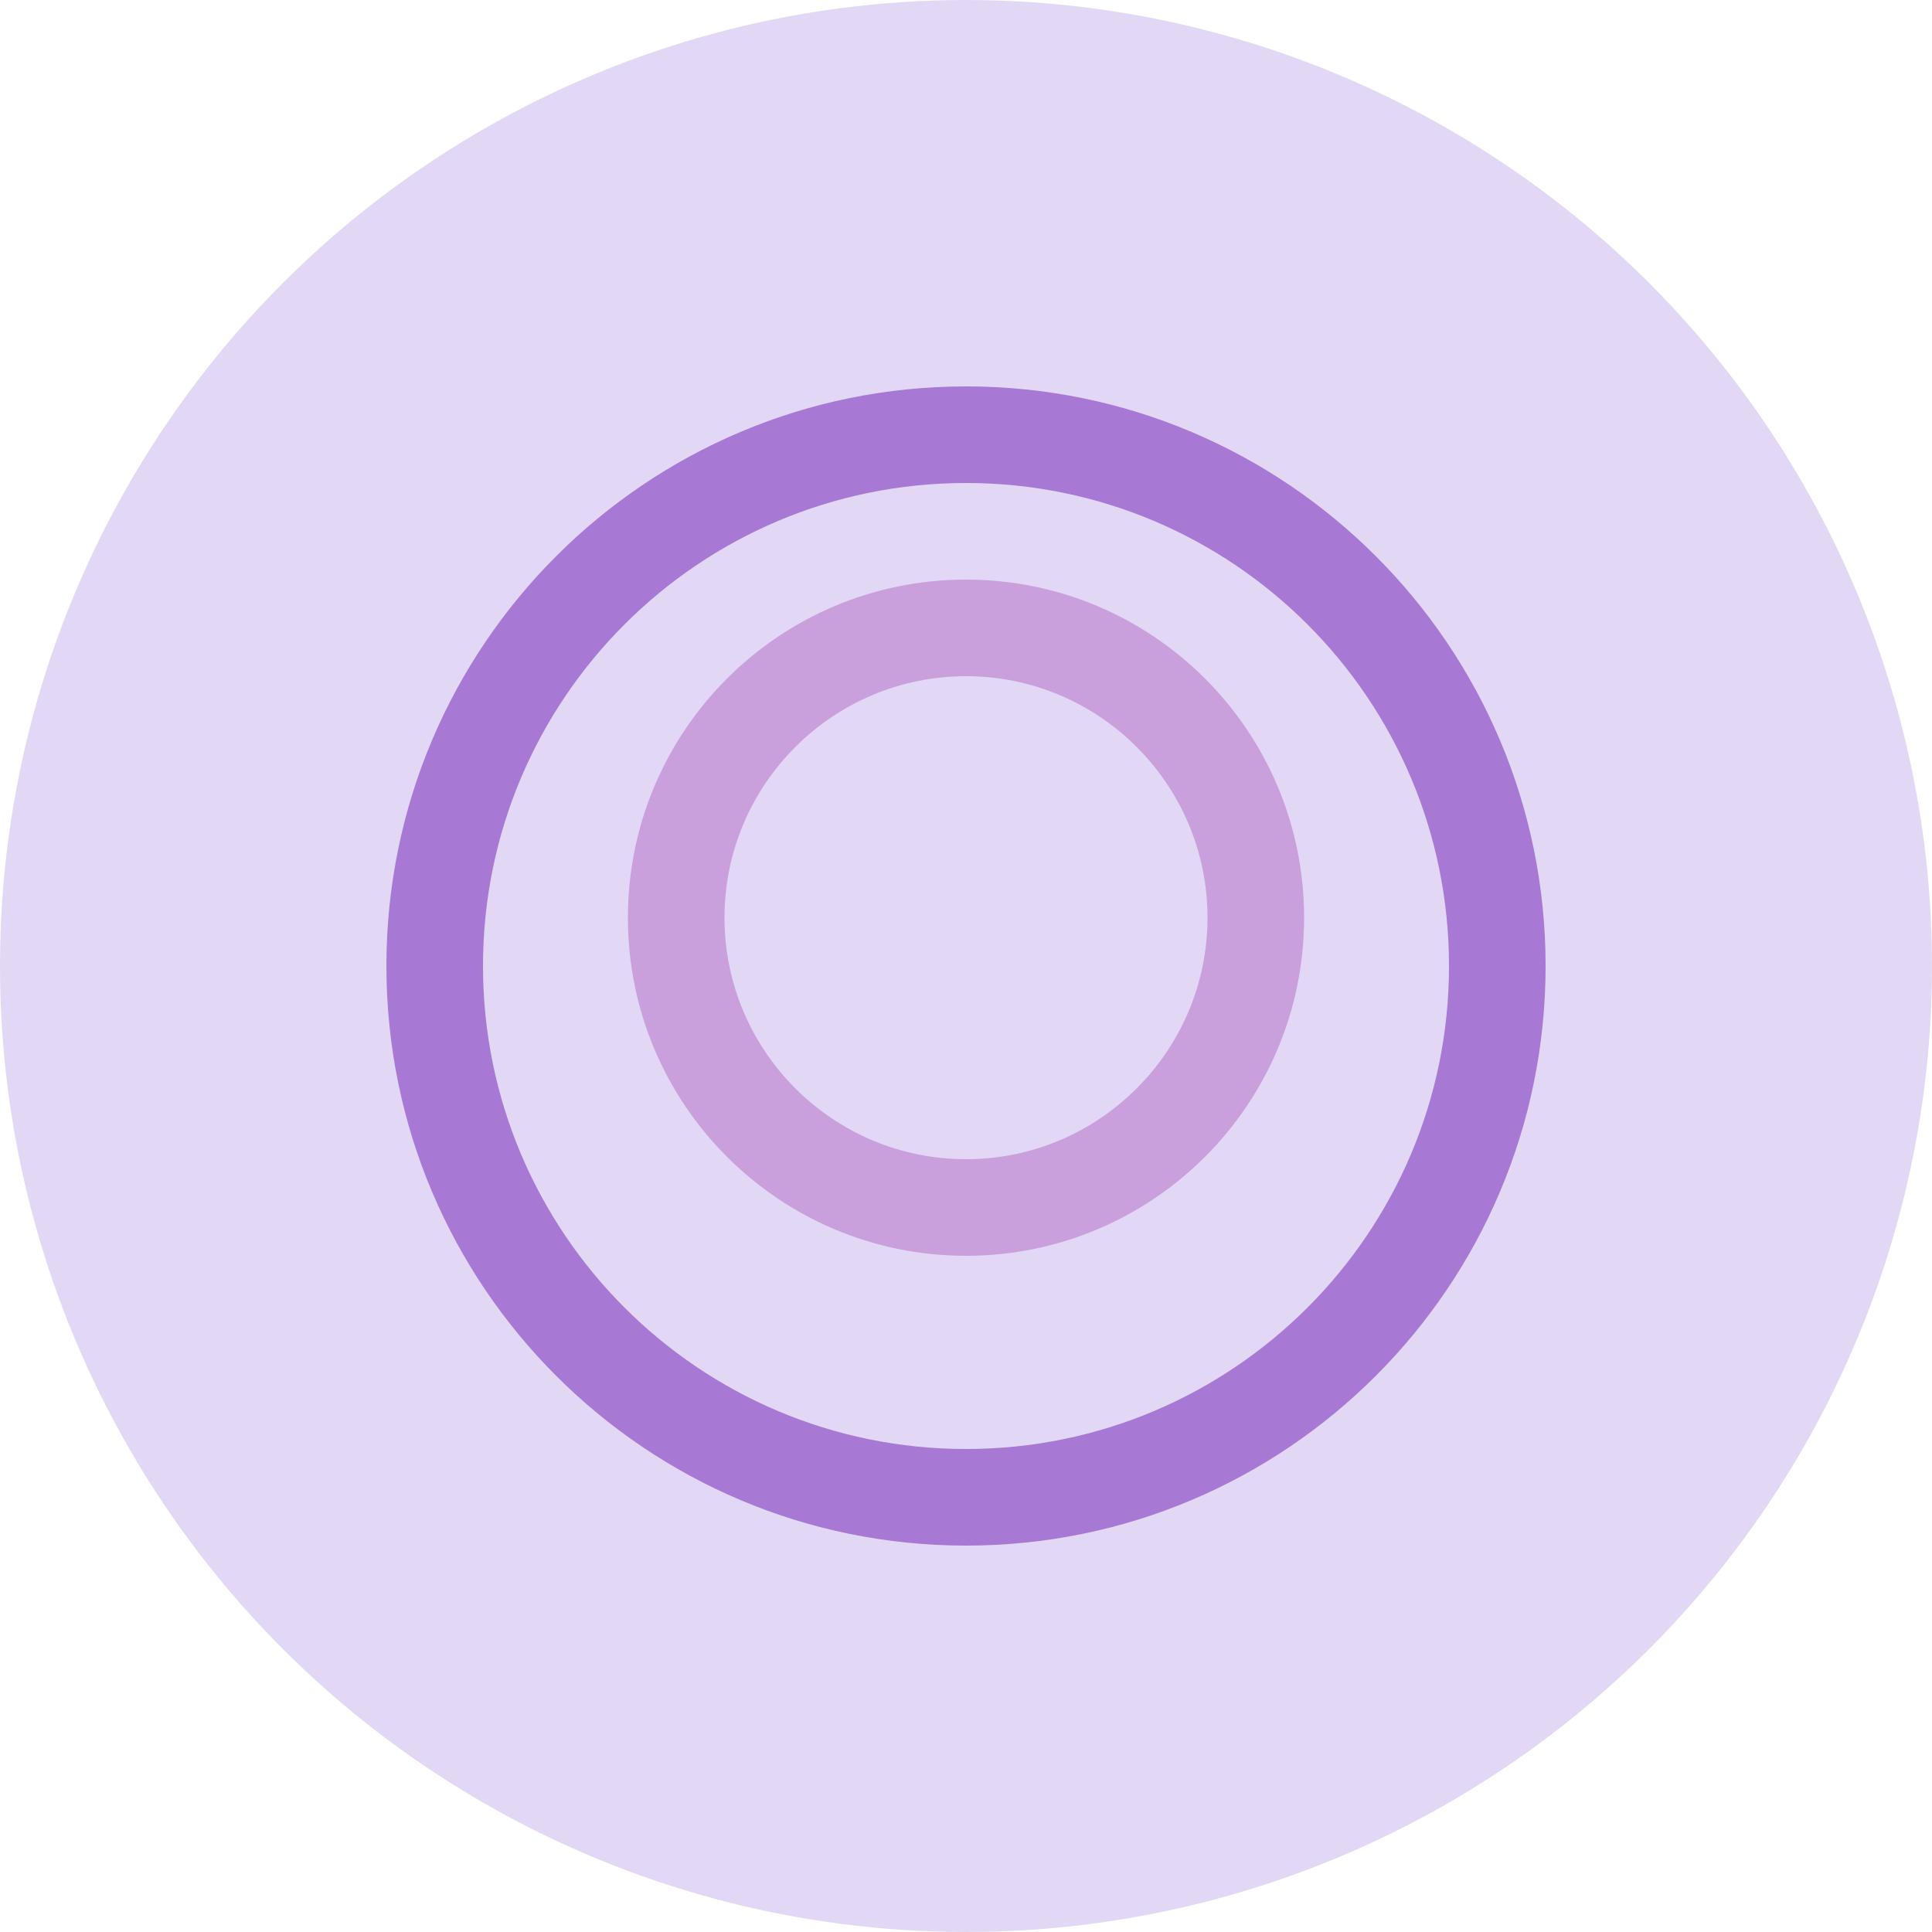 <svg width="40" height="40" viewBox="0 0 40 40" fill="none" xmlns="http://www.w3.org/2000/svg">
<circle cx="20" cy="20" r="20" fill="#e2d8f5"/>
<path d="M20 8C13.373 8 8 13.373 8 20C8 26.627 13.373 32 20 32C26.627 32 32 26.627 32 20C32 13.373 26.627 8 20 8ZM20 30C14.477 30 10 25.523 10 20C10 14.477 14.477 10 20 10C25.523 10 30 14.477 30 20C30 25.523 25.523 30 20 30Z" fill="#a779d4"/>
<path d="M20 12C16.134 12 13 15.134 13 19C13 22.866 16.134 26 20 26C23.866 26 27 22.866 27 19C27 15.134 23.866 12 20 12ZM20 24C17.243 24 15 21.757 15 19C15 16.243 17.243 14 20 14C22.757 14 25 16.243 25 19C25 21.757 22.757 24 20 24Z" fill="#c9a0dc"/>
</svg>
